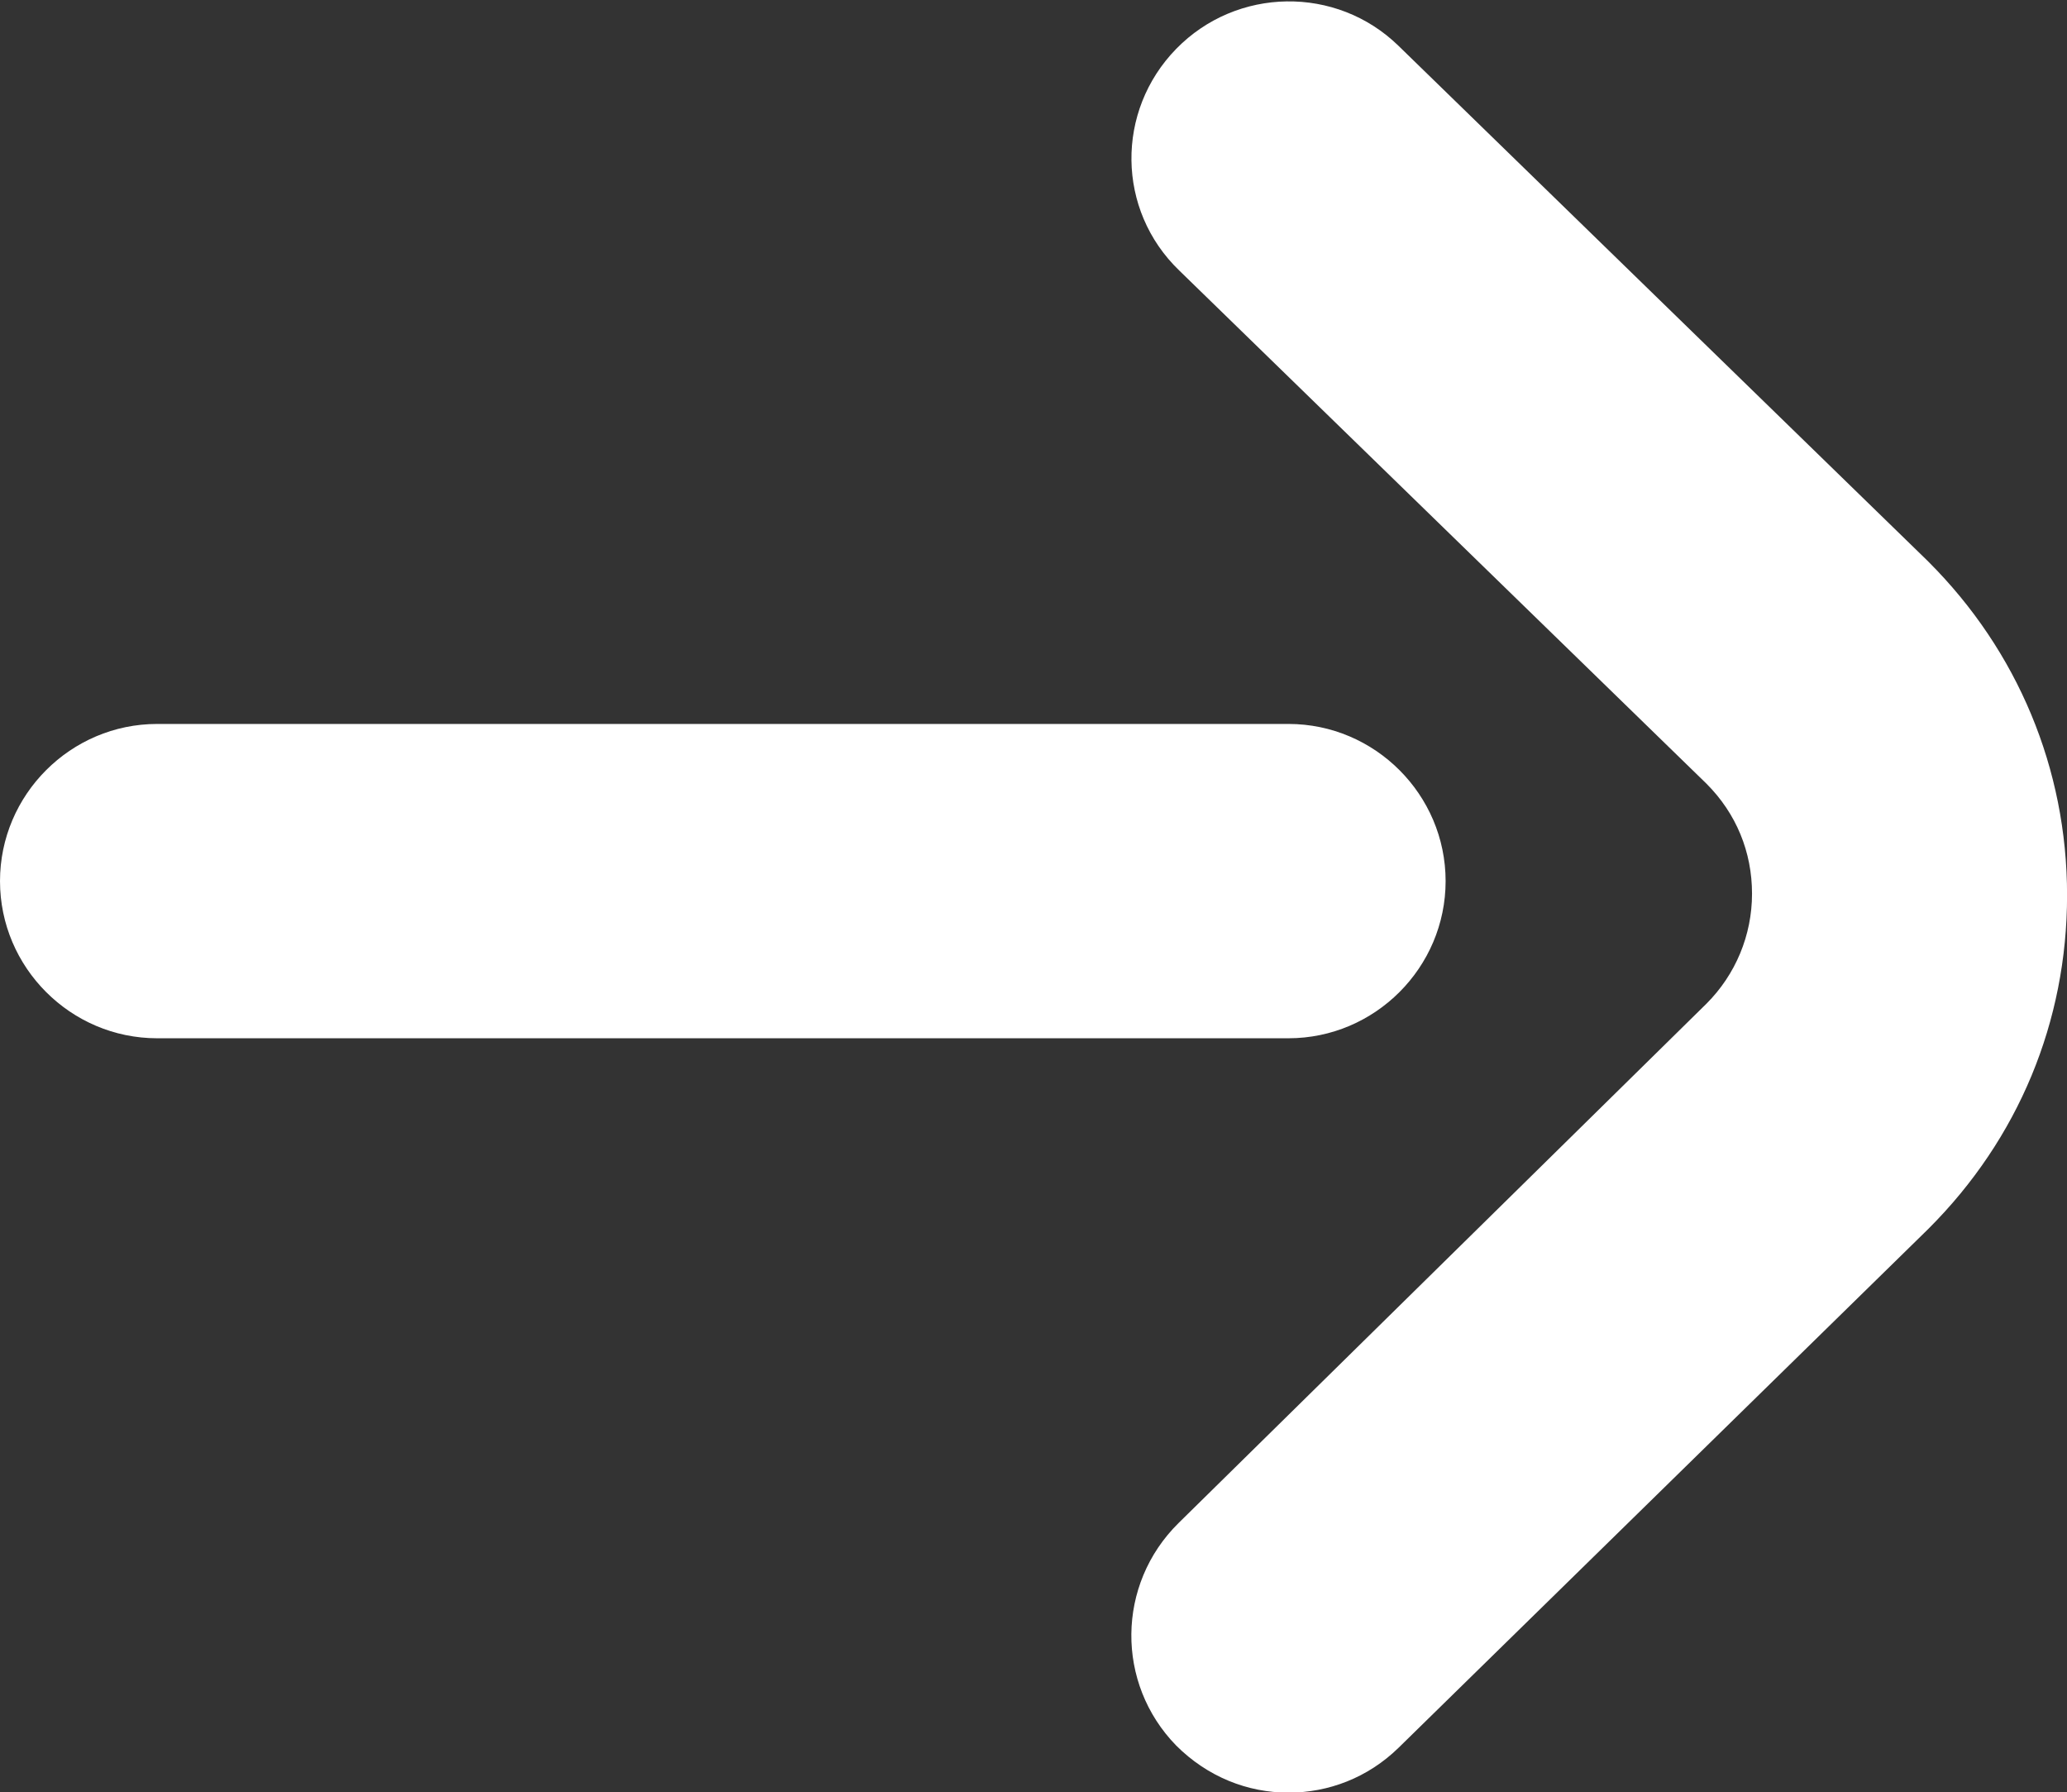 <?xml version="1.0" encoding="utf-8"?>
<!-- Generator: Adobe Illustrator 26.5.3, SVG Export Plug-In . SVG Version: 6.00 Build 0)  -->
<svg version="1.1" id="svg135" xmlns:svg="http://www.w3.org/2000/svg"
	 xmlns="http://www.w3.org/2000/svg" xmlns:xlink="http://www.w3.org/1999/xlink" x="0px" y="0px" width="350.7px" height="304px"
	 viewBox="0 0 350.7 304" style="enable-background:new 0 0 350.7 304;" xml:space="preserve">
<rect x="0" y="0" width="350.7" height="304" fill="#333333" stroke="none"/>
<style type="text/css">
	.st0{fill:#FFFFFF;}
</style>
<g id="g141" transform="matrix(1.333,0,0,-1.333,0,682.667)">
	<g id="g143">
		<g>
			<g id="g145">
				<g id="g159" transform="translate(142,256)">
					<g id="path161">
						<path class="st0" d="M22,28c-5.2,0-10.3,2-14.3,6C0,41.9,0.1,54.5,8,62.3l67.2,66.1c3.7,3.7,5.8,8.7,5.8,14
							c0,5.3-2,10.2-5.8,14L8.1,221.7C0.1,229.4,0,242,7.7,249.9c7.7,7.9,20.4,8.1,28.3,0.4l67.3-65.5c0.1-0.1,0.1-0.1,0.2-0.2
							c11.3-11.3,17.6-26.3,17.6-42.4s-6.2-31-17.6-42.4c0,0-0.1-0.1-0.1-0.1L36,33.7C32.1,29.9,27.1,28,22,28z M22,124h-144
							c-11,0-20,9-20,20s9,20,20,20H22c11,0,20-9,20-20S33,124,22,124z"/>
					</g>
				</g>
			</g>
		</g>
	</g>
</g>
</svg>
